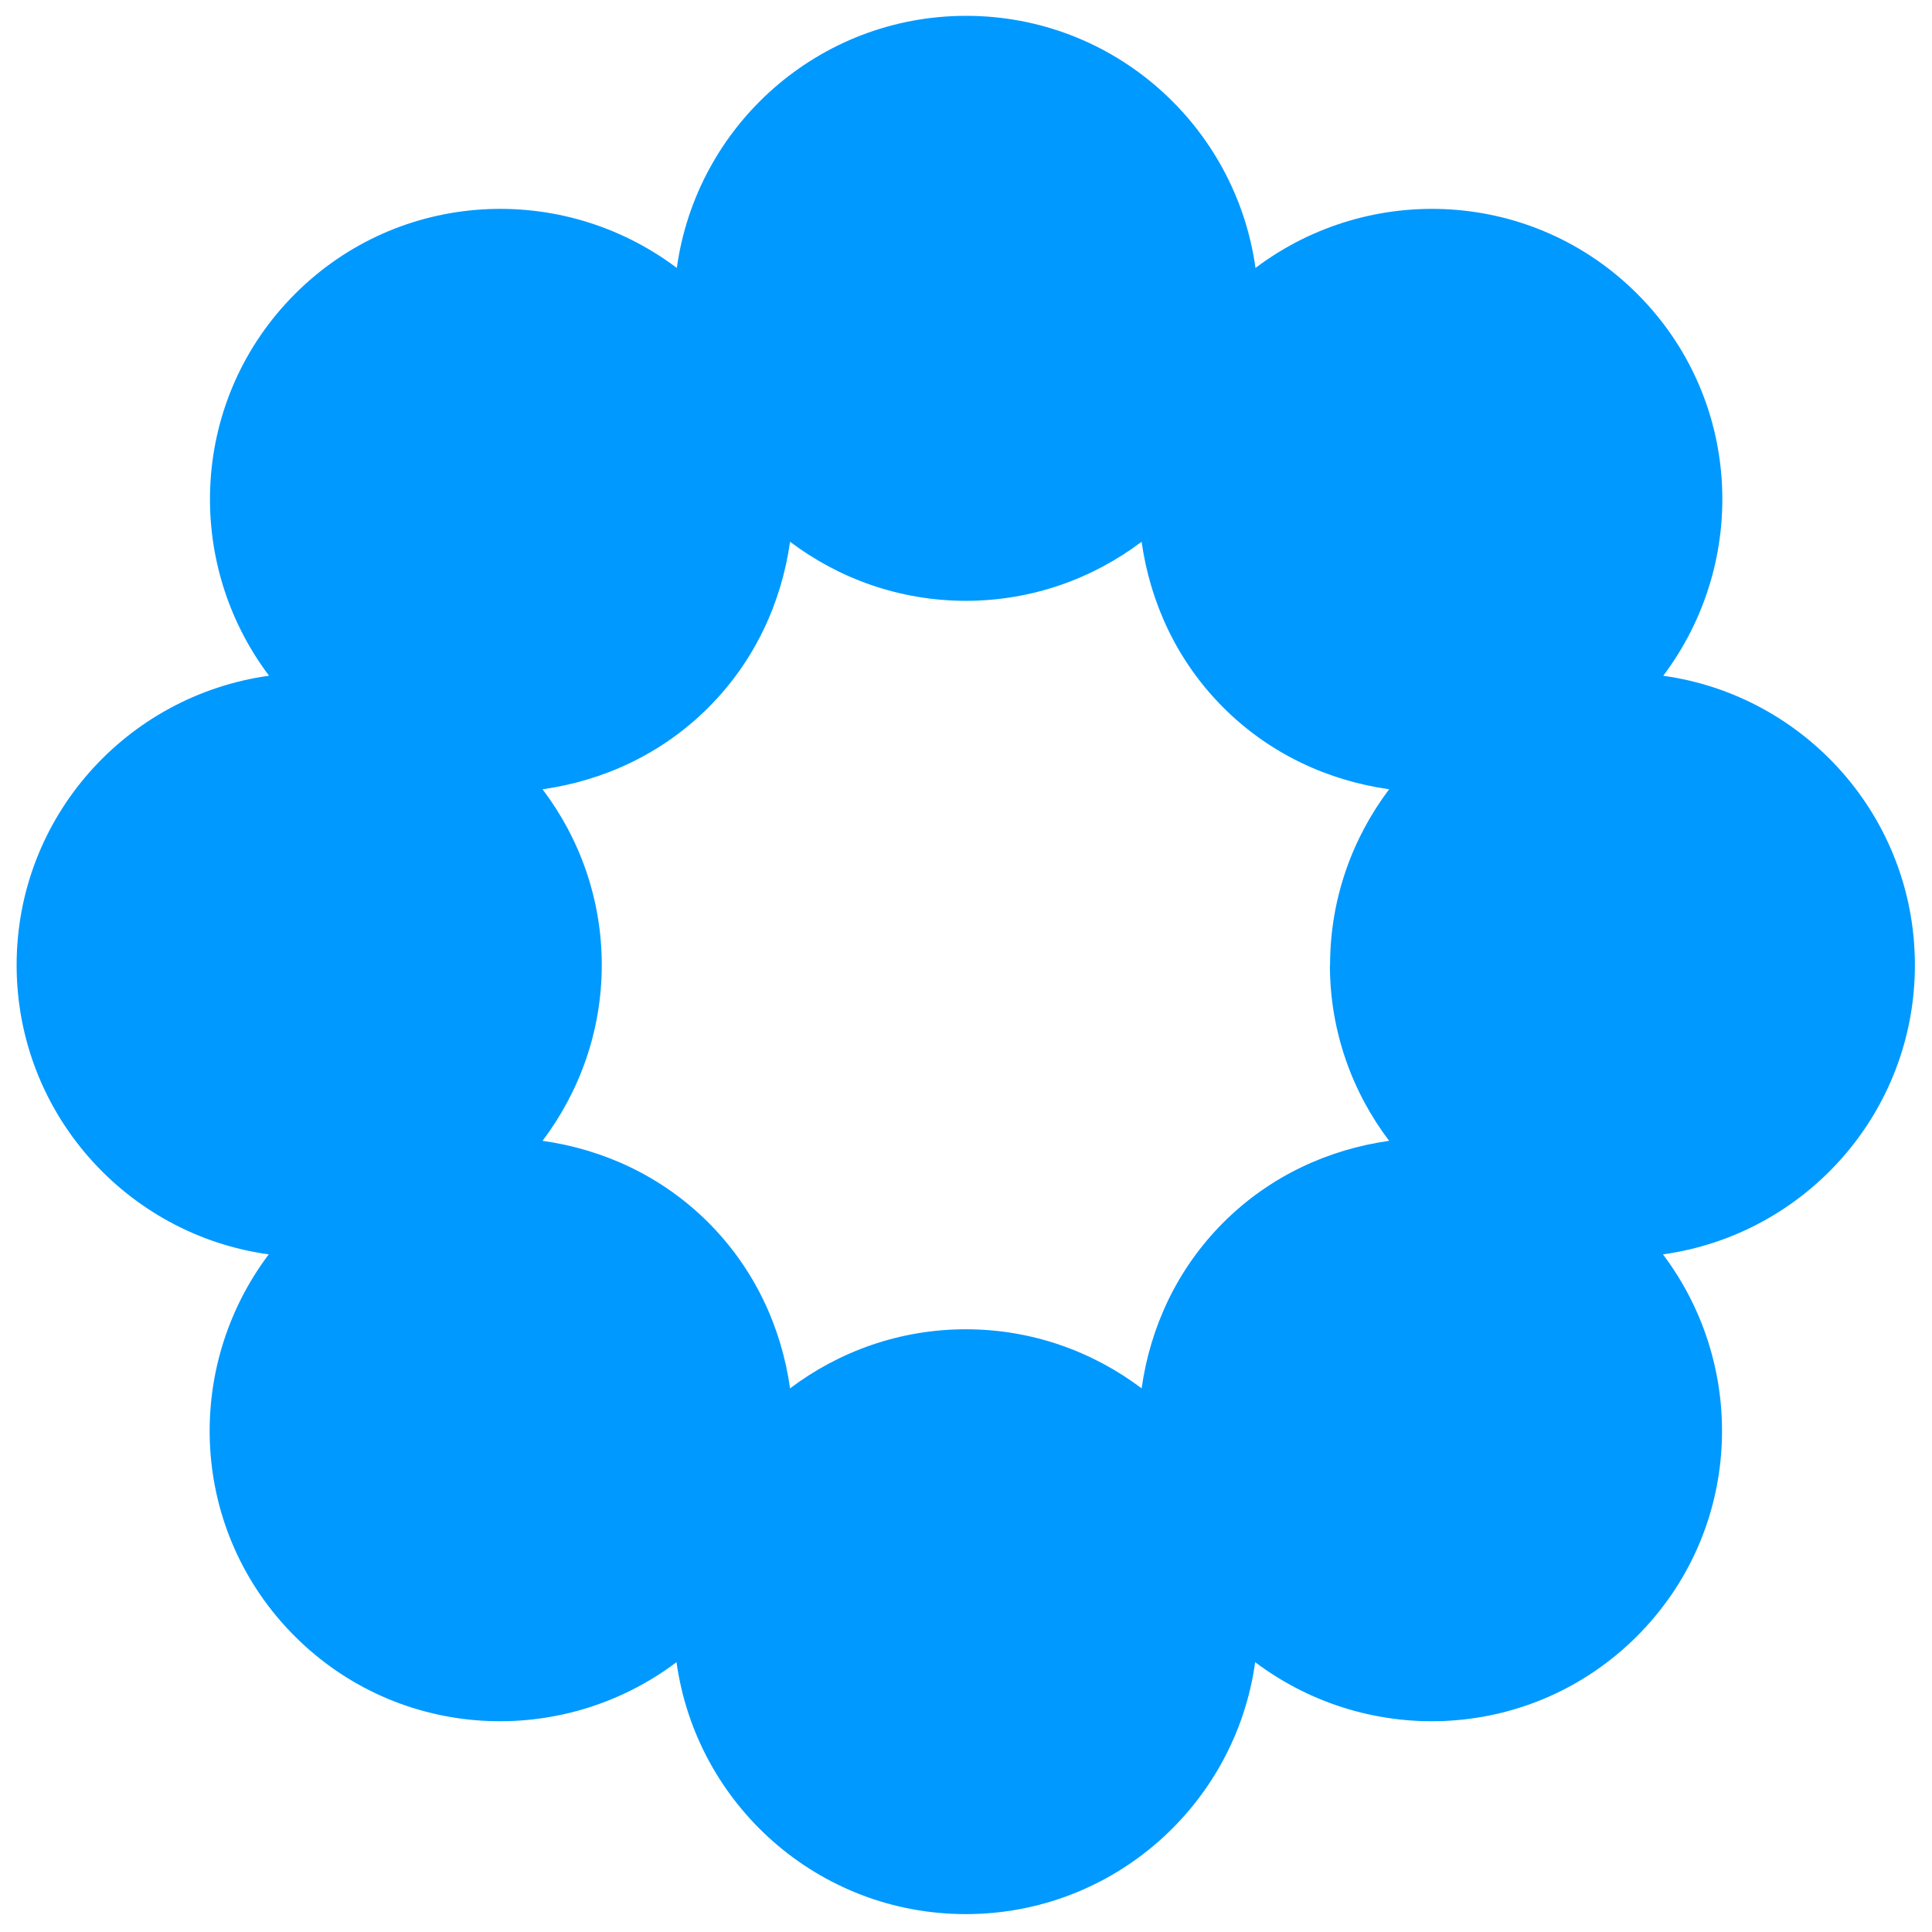 <?xml version="1.0" encoding="UTF-8"?><svg id="Calque_1" xmlns="http://www.w3.org/2000/svg" viewBox="0 0 122 122"><defs><style>.cls-1{fill:#09f;}</style></defs><g id="b"><g id="c"><path class="cls-1" d="M83.98,60.94c0,4.17,1.4,8.01,3.74,11.1-3.83.54-7.53,2.22-10.47,5.16-2.94,2.94-4.62,6.64-5.16,10.47-3.09-2.33-6.93-3.73-11.1-3.73s-8.01,1.4-11.1,3.73c-.54-3.83-2.22-7.53-5.16-10.47-2.94-2.94-6.64-4.62-10.47-5.16,2.33-3.09,3.74-6.93,3.74-11.1s-1.4-8.01-3.74-11.1c3.83-.54,7.53-2.22,10.47-5.16,2.94-2.94,4.62-6.64,5.16-10.47,3.09,2.33,6.93,3.73,11.1,3.73s8.01-1.4,11.1-3.73c.54,3.83,2.22,7.53,5.16,10.47,2.94,2.94,6.64,4.62,10.47,5.16-2.33,3.09-3.73,6.93-3.73,11.1M105.03,42.67c5.45-7.24,4.95-17.52-1.64-24.11-6.59-6.59-16.88-7.09-24.11-1.64-1.25-8.99-8.94-15.92-18.27-15.92s-17.03,6.93-18.27,15.92c-7.24-5.45-17.52-4.95-24.11,1.64s-7.09,16.88-1.64,24.11c-9.01,1.25-15.94,8.94-15.94,18.27s6.93,17.03,15.92,18.27c-5.45,7.24-4.95,17.52,1.64,24.11,6.59,6.59,16.88,7.09,24.11,1.64,1.25,8.99,8.94,15.91,18.27,15.91s17.03-6.93,18.27-15.91c7.24,5.45,17.52,4.95,24.11-1.64,6.59-6.59,7.09-16.88,1.64-24.11,8.99-1.25,15.91-8.94,15.91-18.27s-6.93-17.03-15.91-18.27"/></g></g></svg>